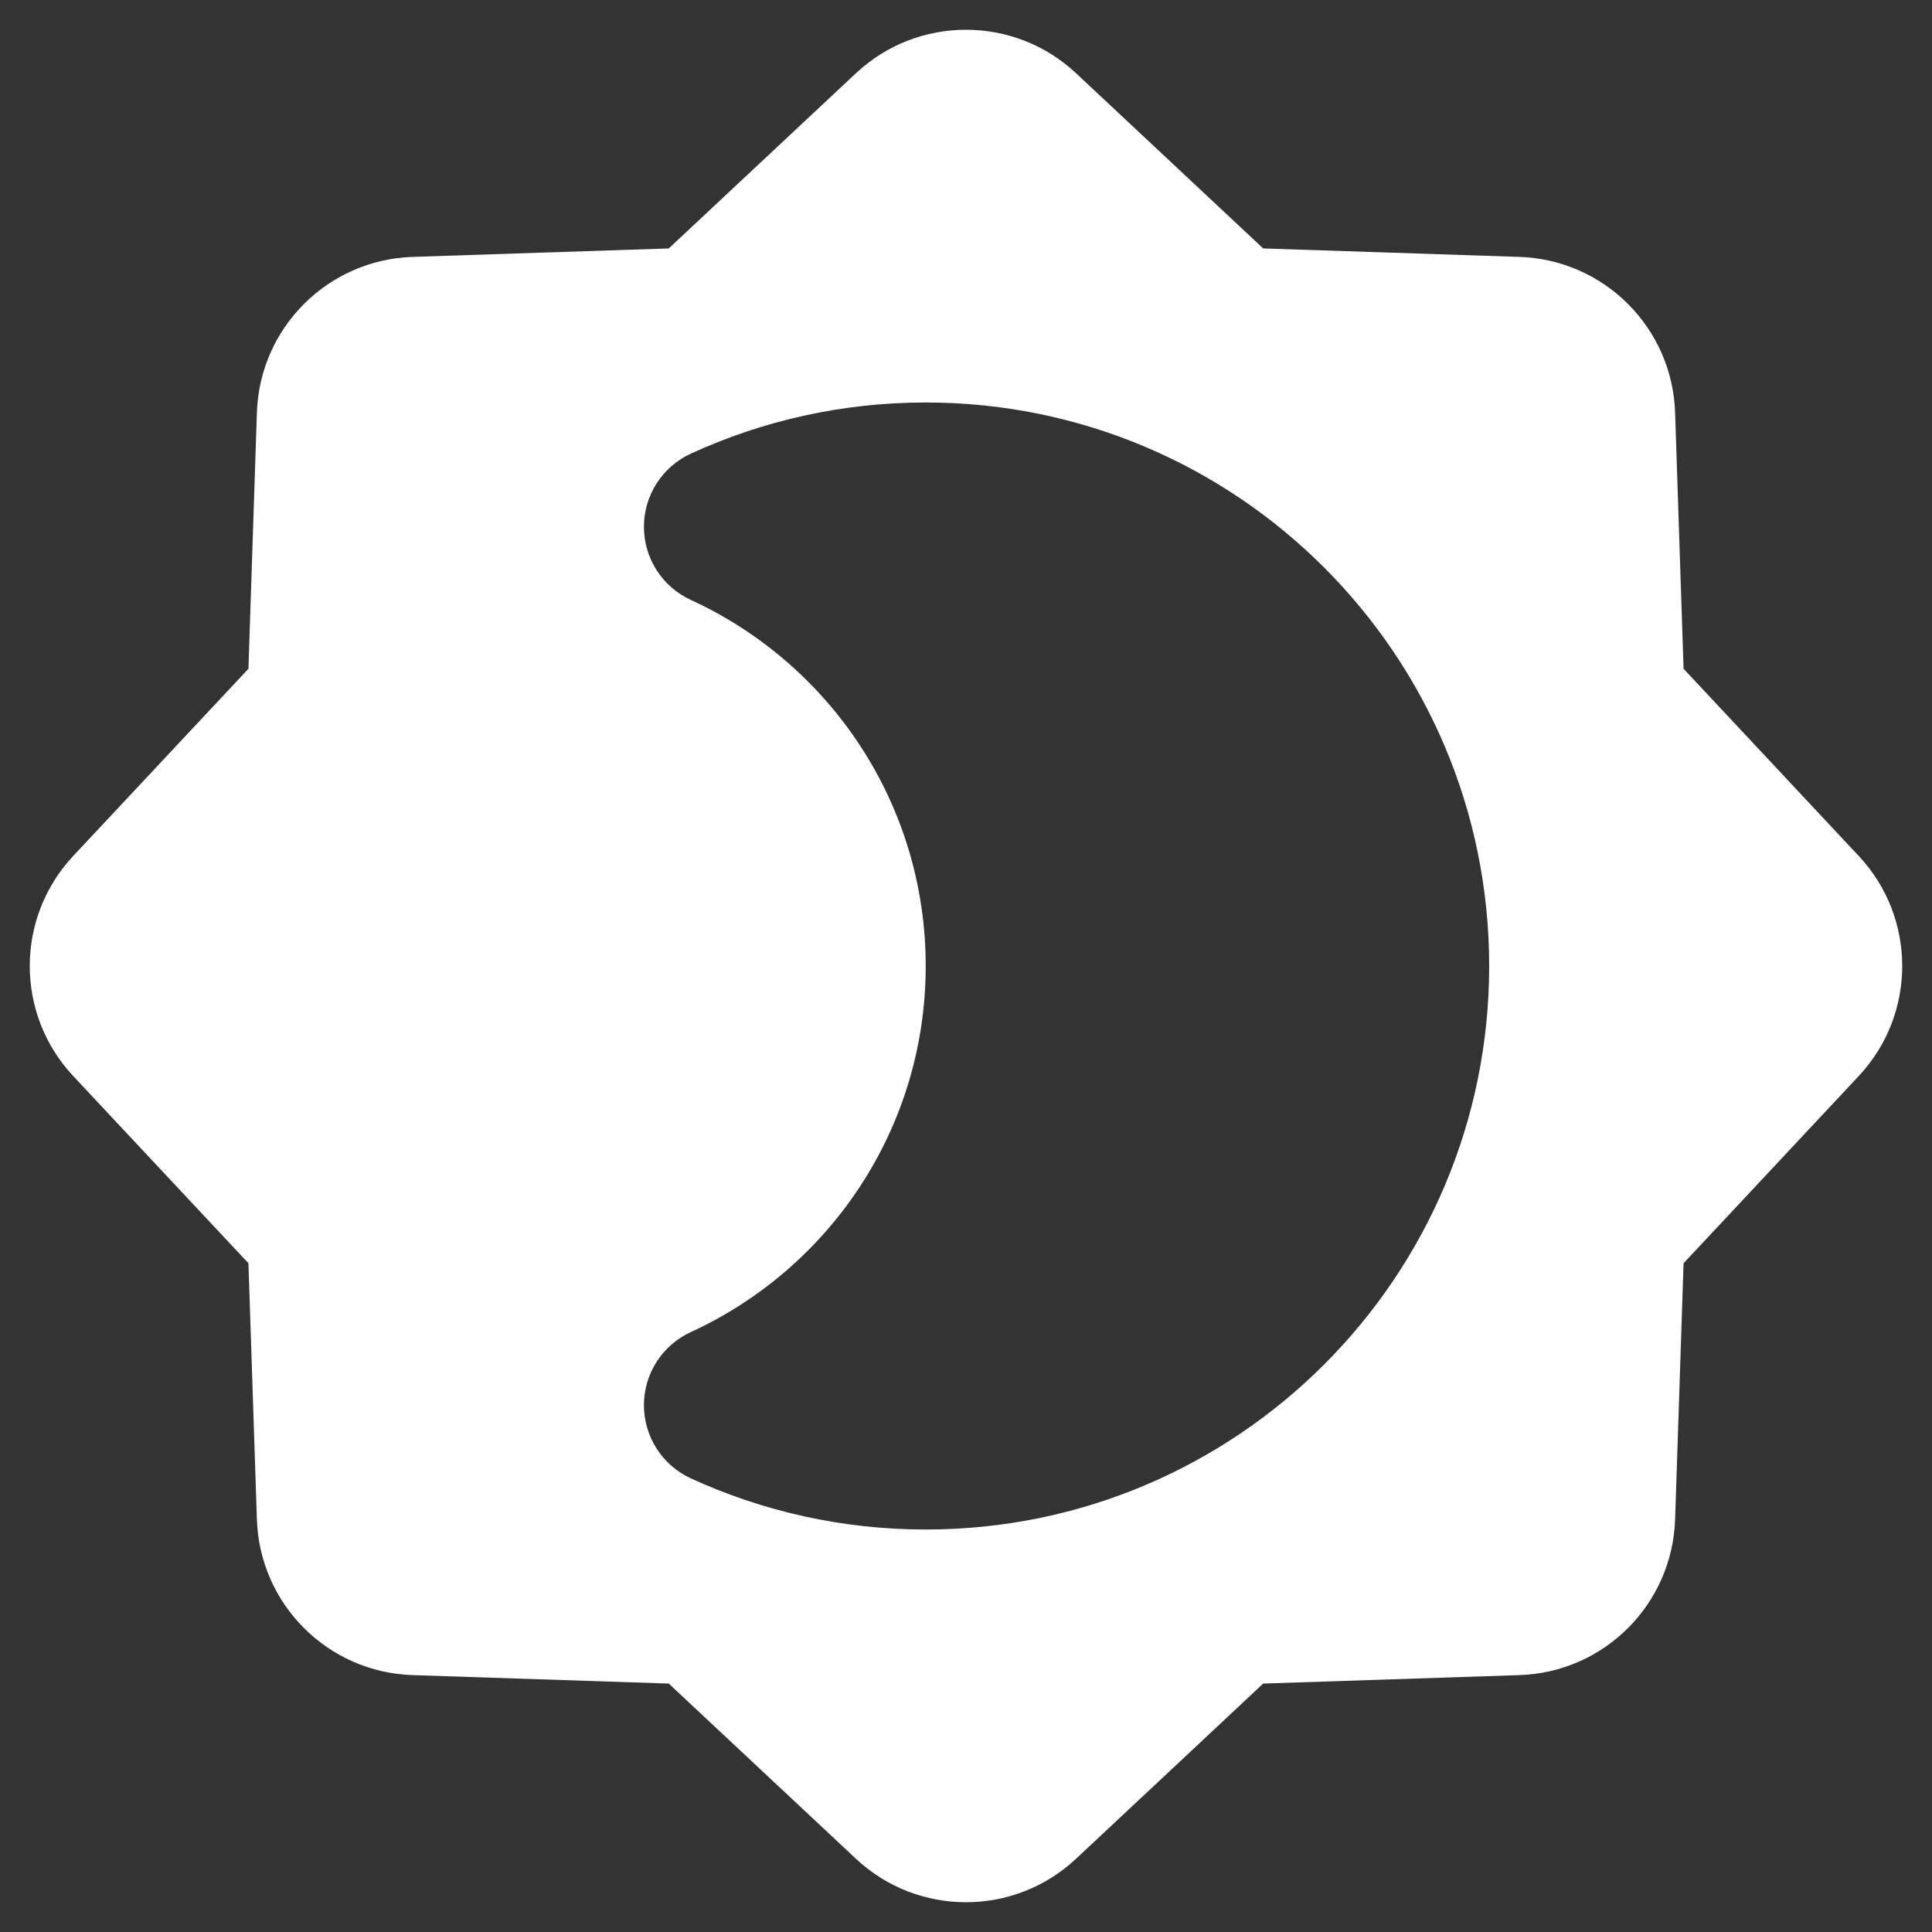 <svg width="34" height="34" viewBox="0 0 34 34" fill="none" xmlns="http://www.w3.org/2000/svg">
<rect x="0" y="0" width="34" height="34" fill="#333333" stroke="none"/>
<path fill-rule="evenodd" clip-rule="evenodd" d="M15.064 1.288C16.153 0.269 17.846 0.269 18.936 1.288L22.23 4.372L26.741 4.521C28.232 4.571 29.429 5.768 29.479 7.259L29.628 11.769L32.711 15.064C33.731 16.153 33.731 17.847 32.711 18.936L29.628 22.231L29.479 26.741C29.429 28.232 28.232 29.43 26.741 29.479L22.23 29.628L18.936 32.712C17.846 33.731 16.153 33.731 15.064 32.712L11.769 29.628L7.259 29.479C5.768 29.43 4.57 28.232 4.521 26.741L4.372 22.231L1.288 18.936C0.269 17.847 0.269 16.153 1.288 15.064L4.372 11.769L4.521 7.259C4.57 5.768 5.768 4.571 7.259 4.521L11.769 4.372L15.064 1.288ZM12.158 7.983C13.418 7.405 14.819 7.083 16.291 7.083C21.768 7.083 26.207 11.523 26.207 17C26.207 22.477 21.768 26.917 16.291 26.917C14.819 26.917 13.418 26.595 12.158 26.017C11.655 25.786 11.332 25.283 11.332 24.729C11.332 24.175 11.655 23.673 12.158 23.442C14.6 22.321 16.291 19.857 16.291 17C16.291 14.143 14.6 11.679 12.158 10.558C11.655 10.327 11.332 9.824 11.332 9.271C11.332 8.717 11.655 8.214 12.158 7.983Z" fill="white"/>
</svg>
